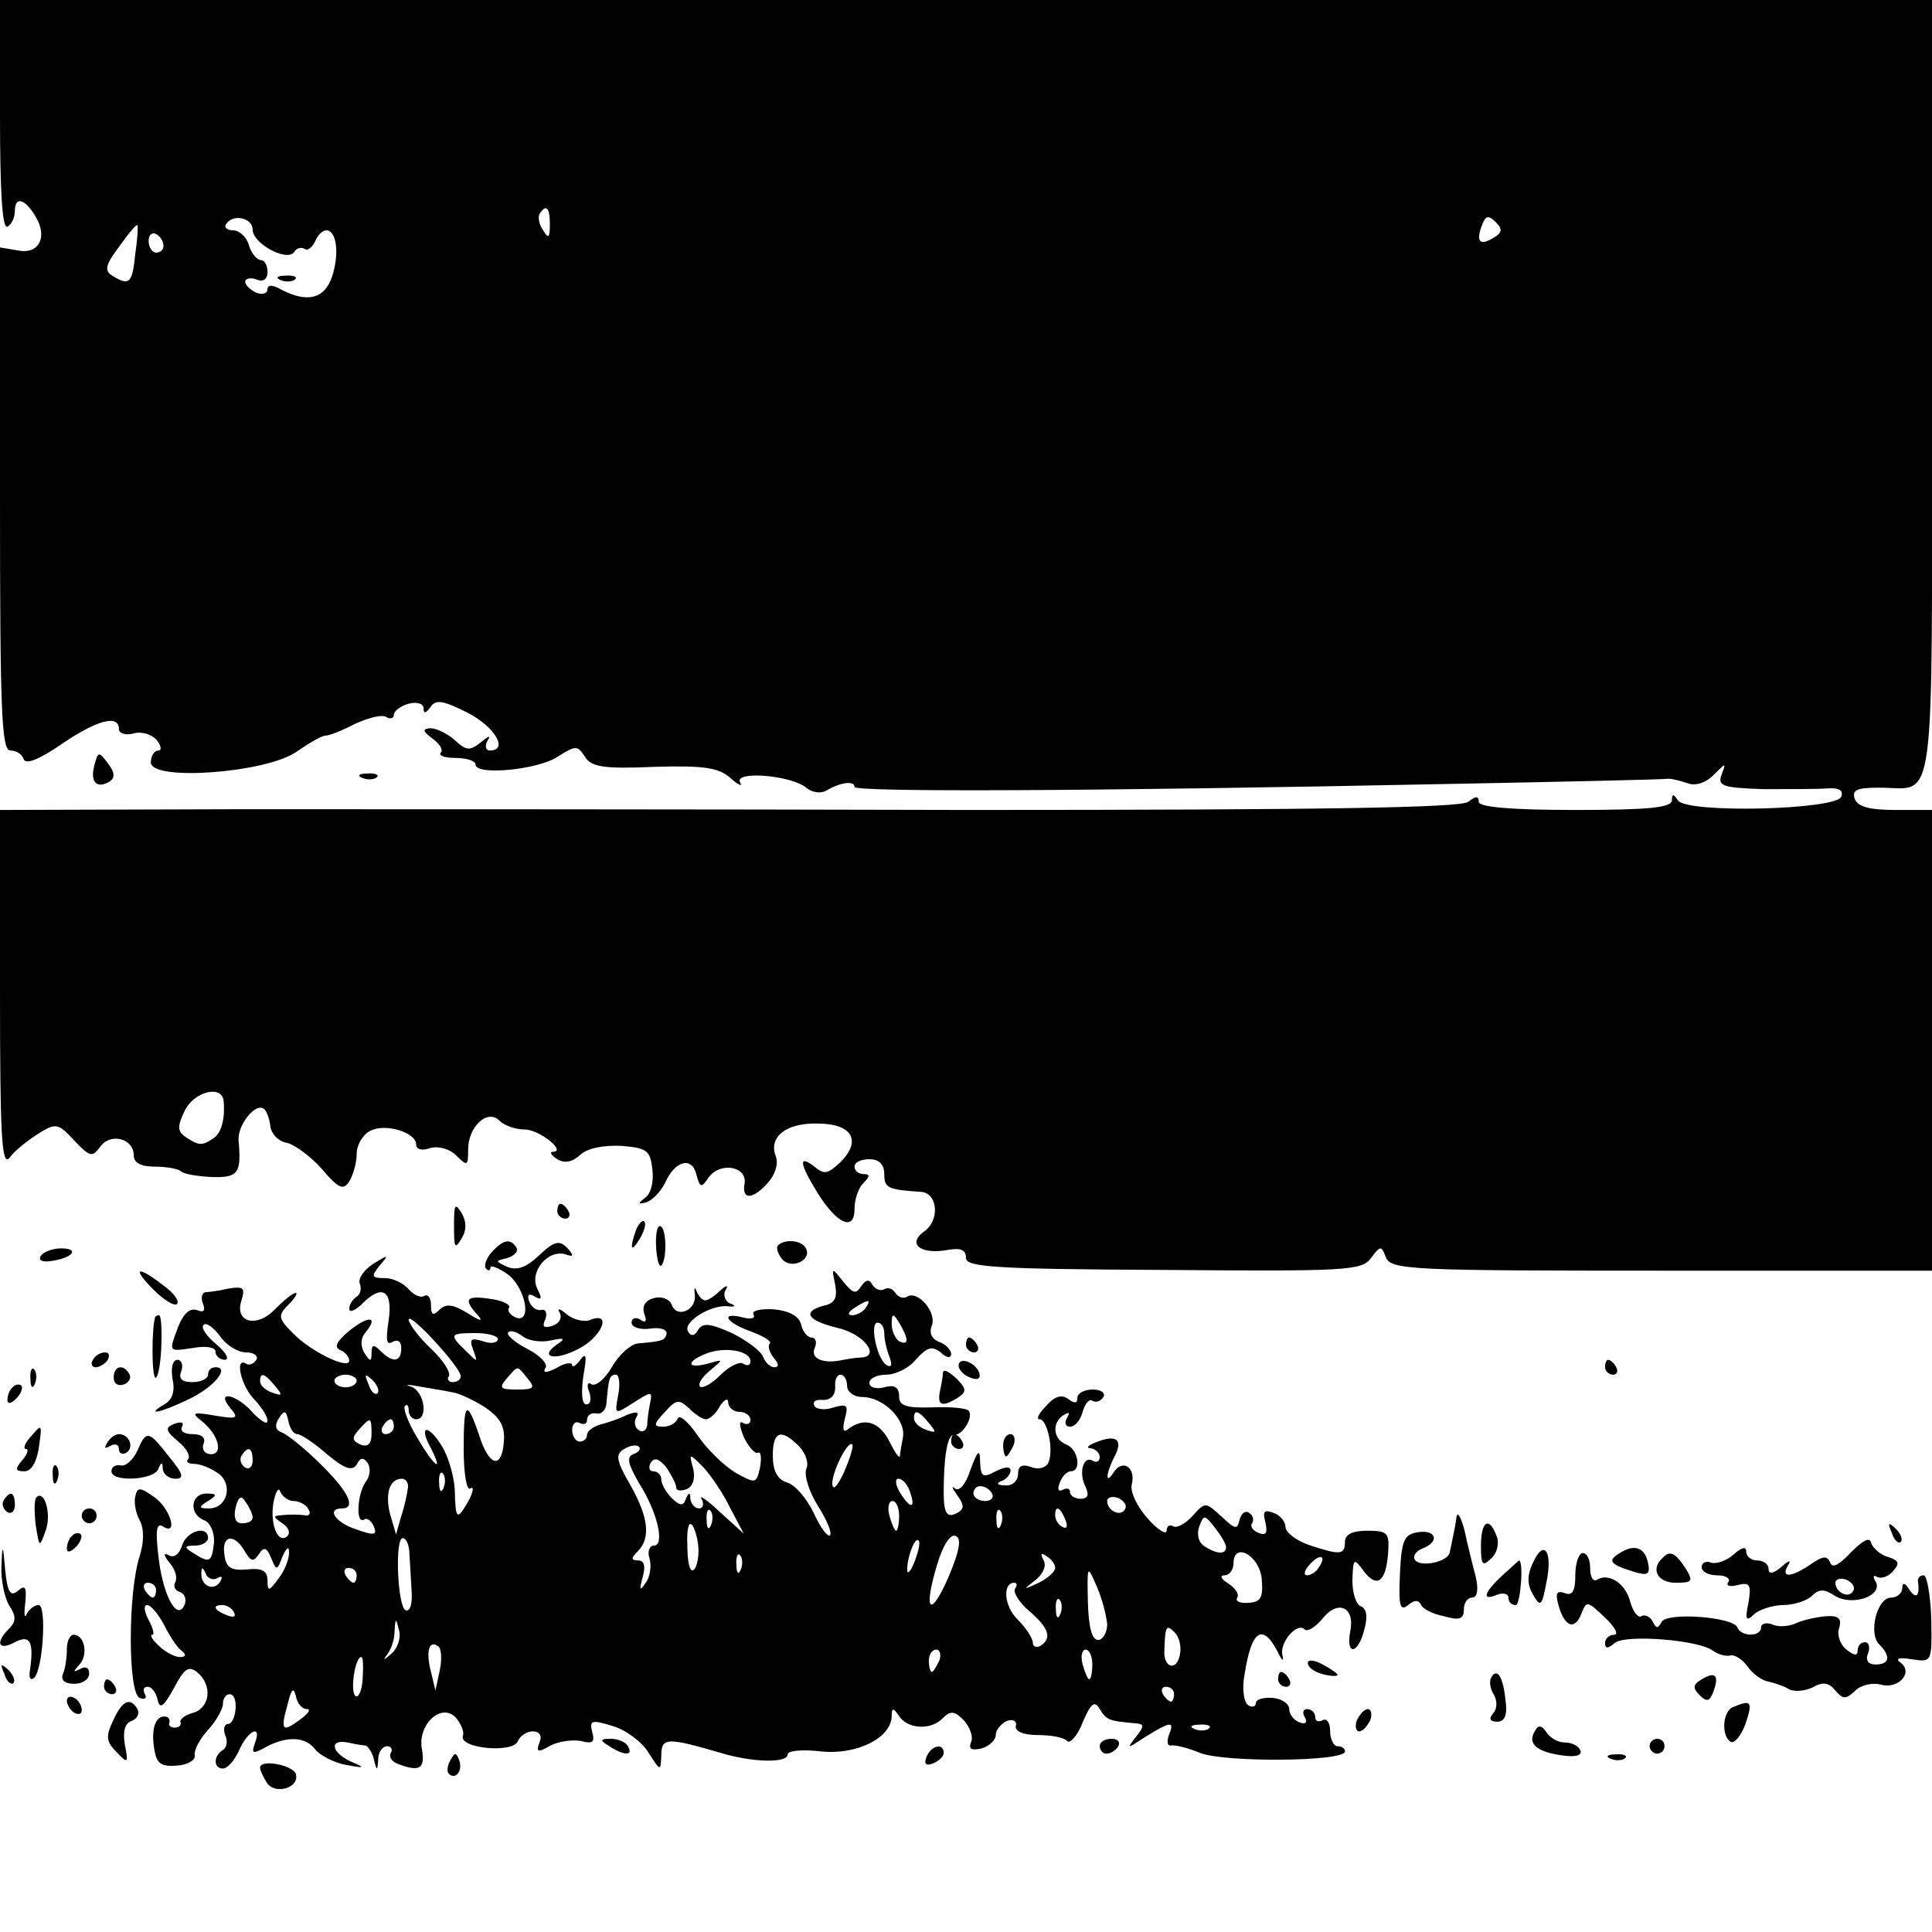 <?xml version="1.0" standalone="no"?>
<!DOCTYPE svg PUBLIC "-//W3C//DTD SVG 20010904//EN"
 "http://www.w3.org/TR/2001/REC-SVG-20010904/DTD/svg10.dtd">
<svg version="1.0" xmlns="http://www.w3.org/2000/svg"
 width="260pt" height="260pt" viewBox="0 0 260 260"
 preserveAspectRatio="xMidYMid meet">
<g transform="translate(0,260) scale(0.1,-0.1)"
fill="#000000" stroke="none">
<path d="M0 2444 c0 -101 3 -153 10 -149 6 3 10 13 10 21 0 20 13 17 27 -6 18
-28 6 -53 -23 -47 l-24 4 0 -338 c0 -286 2 -339 14 -339 8 0 16 -5 18 -12 3
-7 21 0 50 20 48 33 78 41 78 21 0 -6 9 -9 20 -6 10 3 24 -1 31 -9 6 -8 7 -14
2 -14 -5 0 -10 -7 -10 -16 0 -26 158 -14 197 15 16 11 33 21 38 21 5 0 23 7
40 16 18 8 36 13 42 9 5 -3 10 -2 10 3 0 5 9 12 20 15 11 3 20 0 20 -6 0 -8 3
-7 9 1 7 11 16 10 50 -7 37 -19 56 -51 30 -51 -5 0 -7 6 -3 13 5 8 2 7 -9 -2
-15 -12 -20 -11 -35 3 -10 9 -25 16 -33 16 -11 -1 -10 -4 3 -14 10 -7 15 -16
11 -19 -3 -4 6 -7 20 -7 15 0 27 -4 27 -9 0 -15 85 -7 111 11 24 15 26 15 36
0 8 -14 25 -17 93 -14 68 2 87 -1 103 -15 11 -10 17 -12 13 -6 -9 16 68 10 89
-7 8 -7 20 -8 27 -4 18 11 38 14 38 5 0 -7 312 -6 800 4 157 3 290 6 295 7 6
0 17 -3 26 -6 10 -4 24 0 35 11 17 17 17 17 11 1 -6 -16 1 -18 56 -20 34 0 73
0 86 1 15 1 22 -2 19 -11 -6 -18 -209 -23 -220 -5 -6 9 -8 9 -8 0 0 -10 -33
-13 -130 -13 -89 0 -130 4 -130 11 0 8 -4 8 -14 0 -10 -8 -193 -11 -672 -11
-363 1 -804 1 -981 1 l-323 -1 0 -242 c0 -195 2 -239 13 -226 6 9 24 23 38 32
24 15 27 15 49 -9 21 -22 24 -23 35 -8 14 19 45 11 45 -12 0 -10 10 -15 28
-15 16 0 32 -3 35 -6 4 -4 22 -7 42 -8 36 -1 40 5 36 50 -1 21 24 52 35 41 3
-3 7 -13 8 -24 2 -10 11 -19 22 -21 10 -2 32 -18 47 -35 23 -27 29 -29 37 -17
5 8 10 25 10 37 0 12 8 26 18 31 20 11 62 -2 62 -18 0 -7 8 -9 19 -5 11 3 26
-1 35 -10 15 -15 16 -14 16 8 0 31 26 55 42 39 7 -7 22 -12 34 -12 20 0 57
-30 38 -30 -5 0 -2 -5 6 -10 10 -6 20 -4 31 6 10 9 31 13 55 12 35 -3 39 -6
42 -32 2 -16 -2 -33 -10 -38 -10 -8 -10 -9 2 -6 8 3 19 14 25 26 13 30 36 36
42 12 5 -19 7 -19 17 -4 16 21 52 14 48 -9 -4 -22 11 -22 32 2 9 10 14 25 10
35 -10 26 14 45 56 44 47 0 60 -23 31 -52 -17 -16 -22 -17 -35 -6 -22 17 -20
4 4 -35 26 -42 50 -53 50 -22 0 13 5 28 12 35 9 9 9 12 0 12 -7 0 -12 5 -12
10 0 6 9 10 20 10 13 0 20 -7 20 -20 0 -19 5 -21 50 -24 22 -2 25 -38 4 -53
-24 -17 -5 -32 32 -25 17 3 24 0 24 -11 0 -12 38 -15 266 -16 246 -2 267 -1
279 16 13 17 14 17 20 1 7 -17 34 -18 371 -18 l364 0 0 310 0 310 -49 0 c-34
0 -51 4 -55 15 -4 12 3 15 33 15 77 0 71 -47 71 536 l0 524 -1300 0 -1300 0 0
-156z m740 -146 c0 -18 -2 -20 -9 -8 -6 8 -7 18 -5 22 9 14 14 9 14 -14z
m-400 -7 c0 -19 47 -44 56 -30 3 5 9 7 14 4 4 -3 10 2 14 10 3 8 10 15 15 15
14 0 18 -31 8 -62 -10 -30 -33 -36 -68 -18 -12 7 -19 7 -19 1 0 -6 -7 -8 -15
-5 -8 4 -15 10 -15 15 0 4 7 6 15 3 9 -4 15 0 15 10 0 9 -4 16 -9 16 -5 0 -13
9 -16 20 -3 11 -13 20 -21 20 -8 0 -13 4 -10 8 9 15 36 9 36 -7z m1670 -11
c-18 -11 -24 -6 -16 16 5 14 9 15 19 5 9 -9 9 -14 -3 -21z m-1828 -22 c-4 -40
-8 -43 -31 -29 -11 7 -9 15 10 40 12 17 23 30 24 28 1 -1 0 -19 -3 -39z m38
11 c0 -5 -4 -9 -10 -9 -5 0 -10 7 -10 16 0 8 5 12 10 9 6 -3 10 -10 10 -16z
m81 -1151 c2 -24 -3 -43 -14 -50 -15 -10 -19 -10 -36 1 -12 8 -13 14 -3 35 12
27 51 37 53 14z"/>
<path d="M378 2223 c7 -3 16 -2 19 1 4 3 -2 6 -13 5 -11 0 -14 -3 -6 -6z"/>
<path d="M127 1570 c-6 -22 3 -32 20 -22 8 5 8 12 -2 25 -12 16 -13 16 -18 -3z"/>
<path d="M488 1553 c7 -3 16 -2 19 1 4 3 -2 6 -13 5 -11 0 -14 -3 -6 -6z"/>
<path d="M611 950 c0 -29 1 -32 10 -17 7 11 7 23 0 35 -9 14 -10 11 -10 -18z"/>
<path d="M750 970 c0 -5 5 -10 11 -10 5 0 7 5 4 10 -3 6 -8 10 -11 10 -2 0 -4
-4 -4 -10z"/>
<path d="M856 945 c-9 -26 -7 -32 5 -12 6 10 9 21 6 23 -2 3 -7 -2 -11 -11z"/>
<path d="M883 921 c1 -16 4 -27 7 -24 8 8 7 53 -2 53 -4 0 -6 -13 -5 -29z"/>
<path d="M661 914 c-7 -8 -10 -18 -7 -21 3 -4 6 -3 6 1 0 4 10 0 22 -8 25 -17
35 -68 12 -59 -7 3 -12 9 -9 13 3 4 -9 10 -25 12 -33 5 -37 0 -17 -22 8 -9 3
-8 -14 3 -20 12 -29 13 -38 4 -8 -8 -11 -7 -11 7 0 9 -4 15 -9 12 -5 -3 -14 1
-21 9 -7 8 -21 15 -32 15 -18 0 -19 2 -7 17 13 15 12 15 -9 2 -12 -8 -20 -19
-18 -26 3 -7 1 -15 -4 -18 -6 -4 -10 -11 -10 -16 0 -6 7 -3 16 5 28 29 43 20
37 -21 -4 -26 -3 -34 5 -29 7 4 12 1 12 -8 0 -19 -11 -21 -28 -4 -9 9 -12 9
-12 -3 0 -12 -2 -12 -10 1 -5 9 -5 19 2 27 18 22 4 23 -22 2 -17 -14 -21 -22
-12 -26 6 -2 12 -9 12 -14 0 -13 -52 12 -76 37 -20 20 -20 24 -6 38 9 9 13 16
10 16 -4 0 -16 -10 -27 -21 -25 -27 -56 -19 -46 11 5 17 3 19 -17 16 -13 -3
-27 -5 -32 -5 -4 -1 -6 -8 -3 -15 4 -10 1 -13 -8 -9 -10 3 -18 -5 -25 -22 -13
-35 -14 -34 20 -29 17 3 30 1 30 -5 0 -6 6 -11 13 -11 6 1 1 10 -12 21 -13 11
-21 22 -17 26 3 4 13 -3 22 -15 8 -12 24 -22 35 -22 11 0 17 -5 14 -10 -4 -6
-10 -8 -14 -5 -16 9 -6 -32 12 -49 9 -10 17 -22 17 -28 0 -6 -8 -1 -19 10 -22
26 -52 32 -31 7 12 -14 9 -15 -21 -10 -29 5 -32 4 -18 -7 23 -18 30 -45 13
-45 -8 0 -13 6 -10 14 3 8 -2 13 -15 13 -11 0 -17 4 -14 10 3 6 -1 7 -10 4
-13 -5 -13 -9 5 -24 11 -9 17 -20 13 -24 -3 -3 0 -6 8 -6 9 0 23 -6 33 -13 20
-15 12 -47 -13 -47 -14 0 -14 2 -1 10 13 8 12 10 -2 10 -22 0 -24 -28 -3 -36
8 -3 14 -17 13 -30 -3 -27 -6 -28 -28 -14 -13 8 -12 10 3 10 9 0 17 5 17 10 0
18 -29 10 -35 -10 -4 -12 -11 -17 -18 -13 -7 4 -7 0 1 -10 8 -9 11 -20 8 -26
-3 -5 -1 -11 5 -13 7 -2 10 -9 8 -16 -9 -25 -28 6 -35 57 -5 40 -4 52 5 47 21
-14 11 23 -11 39 -20 14 -23 14 -26 1 -2 -9 1 -23 6 -32 6 -11 6 -29 0 -48
-16 -49 -16 -185 0 -191 7 -3 10 0 7 5 -3 6 -2 10 4 10 5 0 11 -8 13 -17 3
-14 8 -10 22 15 14 27 20 31 32 21 20 -17 17 -47 -6 -54 -11 -3 -19 -9 -17
-13 1 -4 -2 -7 -8 -7 -5 0 -9 3 -7 7 1 5 -2 8 -7 8 -13 0 -18 -20 -13 -46 3
-18 10 -22 31 -20 14 1 25 8 23 14 -1 7 7 22 18 34 11 12 20 28 20 35 0 7 4
13 9 13 6 0 9 -9 8 -20 -1 -11 -5 -20 -10 -20 -5 0 -7 -7 -4 -15 4 -8 2 -17
-3 -20 -13 -8 -13 -25 0 -25 6 0 16 11 22 25 12 27 31 35 21 9 -5 -14 -3 -15
15 -5 28 15 53 14 66 -3 6 -8 25 -18 41 -21 26 -5 27 -4 8 4 -27 12 -31 31 -5
26 9 -2 20 -4 24 -4 3 -1 9 -9 11 -18 4 -17 5 -17 6 0 0 9 6 17 12 17 5 0 8
-4 5 -9 -3 -5 1 -12 10 -15 29 -11 36 -6 32 19 -7 33 25 64 45 44 7 -8 12 -19
10 -25 -6 -17 68 -24 74 -7 3 7 12 13 20 13 9 0 13 -6 9 -15 -5 -13 -2 -14 15
-4 12 6 30 8 41 6 15 -4 19 -2 15 12 -4 16 -1 17 28 8 17 -5 39 -21 48 -36 16
-25 16 -25 17 -3 0 24 8 24 80 3 43 -13 90 -14 90 -2 0 5 20 7 45 4 48 -5 94
18 95 47 0 12 2 12 9 2 11 -19 43 -21 59 -5 11 11 16 11 29 -2 8 -9 13 -22 10
-29 -4 -10 0 -12 14 -9 10 3 19 11 19 18 0 7 7 15 15 19 8 3 14 0 12 -7 -1 -7
10 -12 30 -12 17 0 35 -3 39 -8 4 -4 14 7 21 25 11 26 16 30 23 18 9 -15 13
-16 46 -19 14 -1 15 -3 3 -18 -13 -17 -13 -17 13 0 34 21 39 21 31 2 -3 -9 -2
-15 3 -14 5 1 22 -3 39 -10 32 -13 195 -12 195 2 0 4 -4 7 -10 7 -5 0 -10 9
-10 21 0 11 -5 17 -10 14 -6 -3 -10 -1 -10 4 0 6 -5 11 -11 11 -5 0 -7 -5 -3
-11 4 -7 1 -10 -7 -7 -8 3 -14 11 -14 18 0 7 -10 14 -22 15 -13 1 -23 -2 -23
-7 0 -5 -5 -6 -10 -3 -6 4 -9 22 -5 42 9 59 24 69 44 31 6 -13 9 -15 7 -6 -5
17 20 46 30 35 4 -3 14 3 24 15 21 26 44 15 37 -18 -6 -33 11 -30 19 3 5 17 3
28 -4 31 -7 2 -12 18 -12 35 1 30 2 31 15 13 18 -24 30 -15 33 23 2 28 0 31
-28 31 -20 0 -30 -5 -30 -15 0 -18 -7 -18 -49 -4 -17 6 -31 17 -31 24 0 7 -7
16 -16 19 -13 5 -15 2 -11 -13 3 -14 1 -18 -9 -14 -8 3 -12 9 -9 13 3 5 1 11
-4 14 -5 4 -11 -1 -13 -10 -3 -13 -6 -12 -24 5 -22 20 -22 20 -39 1 -10 -11
-22 -17 -26 -14 -5 3 -9 0 -9 -6 0 -6 -12 1 -26 17 -14 16 -23 35 -21 45 6 23
-12 35 -24 17 -12 -19 -11 -2 1 21 12 23 2 30 -25 19 -11 -4 -14 -8 -7 -8 6
-1 12 -6 12 -12 0 -5 -4 -8 -9 -5 -13 8 -20 -16 -10 -35 5 -11 3 -16 -7 -16
-7 0 -14 4 -14 9 0 5 -4 6 -10 3 -6 -3 -7 1 -4 9 3 9 10 16 15 16 15 0 10 30
-6 36 -18 7 -20 30 -3 40 7 4 8 3 4 -4 -4 -7 -2 -12 4 -12 7 0 14 9 17 20 3
11 9 18 13 15 5 -3 11 -1 15 5 3 5 -3 10 -14 10 -12 0 -21 -5 -21 -11 0 -8 -4
-8 -12 -2 -9 7 -19 4 -30 -9 -10 -10 -14 -18 -9 -18 11 0 20 -45 11 -60 -4 -6
-14 -8 -23 -4 -12 4 -17 1 -17 -10 0 -9 -8 -16 -17 -15 -11 0 -13 3 -5 6 6 2
12 9 12 14 0 6 -8 5 -20 -1 -17 -9 -20 -8 -21 12 0 19 -3 17 -13 -10 -6 -19
-15 -30 -21 -25 -5 4 -4 1 3 -9 9 -12 10 -18 2 -23 -15 -9 -20 -3 -20 26 0 49
5 79 14 78 11 -1 26 23 20 32 -2 4 -24 6 -49 5 -36 -1 -45 2 -45 15 0 12 -6
16 -20 12 -11 -3 -20 0 -20 6 0 6 10 11 23 11 12 0 31 9 40 21 15 16 21 18 33
9 8 -8 14 -8 14 -2 0 5 -7 13 -16 16 -10 4 -14 12 -10 22 7 18 -19 48 -33 39
-5 -3 -12 -1 -16 5 -4 6 -10 8 -15 5 -5 -3 -12 0 -16 6 -4 8 -9 7 -15 -2 -7
-11 -11 -10 -24 6 -16 20 -16 20 -11 -4 3 -17 0 -25 -15 -28 -30 -8 -23 -20
18 -30 36 -8 59 -39 31 -40 -7 0 -17 -2 -23 -3 -26 -6 -44 1 -39 15 4 8 2 15
-4 15 -5 0 -12 8 -14 18 -3 11 -16 18 -37 20 -18 1 -30 -2 -27 -7 3 -5 -3 -7
-14 -4 -32 8 -23 -7 11 -19 16 -6 28 -13 25 -16 -3 -3 -1 -11 5 -19 7 -8 8
-13 1 -13 -5 0 -12 6 -15 14 -3 8 -22 22 -42 32 -29 13 -39 14 -45 5 -5 -9
-10 -10 -14 -3 -8 13 32 37 54 34 10 -1 11 1 2 4 -6 3 -9 11 -6 17 5 8 2 8 -7
0 -7 -7 -16 -13 -20 -13 -4 0 -9 6 -12 13 -2 6 -3 4 -2 -5 3 -21 -24 -33 -31
-14 -3 8 -14 12 -24 9 -12 -3 -16 -11 -13 -21 4 -10 2 -13 -5 -8 -7 4 -12 2
-12 -4 0 -6 11 -10 25 -8 13 2 23 -1 22 -7 -2 -9 -5 -10 -39 -13 -9 -1 -25
-15 -34 -31 -10 -17 -22 -27 -28 -24 -5 4 -7 -1 -3 -10 3 -10 2 -17 -4 -17 -6
0 -7 15 -4 38 5 27 4 33 -4 22 -6 -8 -11 -11 -11 -7 0 4 -10 3 -21 -4 -14 -7
-19 -7 -15 0 4 5 -7 17 -25 26 -17 9 -28 19 -25 22 3 3 11 1 19 -5 7 -6 24 -9
38 -6 18 4 21 3 9 -5 -26 -18 -3 -23 29 -6 31 16 45 50 16 39 -8 -4 -23 0 -32
7 -9 8 -14 9 -10 3 4 -7 0 -15 -9 -18 -12 -4 -15 -2 -10 9 3 8 0 14 -6 12 -6
-1 -13 4 -16 12 -3 9 0 11 8 6 9 -5 10 -3 3 11 -11 22 14 53 38 46 11 -4 12
-2 2 9 -10 10 -17 9 -37 -10 -18 -17 -30 -21 -43 -16 -17 8 -17 8 0 12 9 3 15
9 12 14 -8 13 -18 11 -34 -7z m504 -74 c-3 -5 -12 -10 -18 -10 -7 0 -6 4 3 10
19 12 23 12 15 0z m-545 -92 c0 -5 -5 -8 -11 -8 -5 0 -8 4 -5 8 3 5 -8 22 -24
37 -17 16 -30 34 -30 39 0 12 70 -64 70 -76z m600 49 c0 -5 -4 -5 -10 -2 -5 3
-10 14 -10 23 0 15 2 15 10 2 5 -8 10 -19 10 -23z m-30 9 c0 -8 3 -22 7 -32 4
-11 3 -15 -4 -11 -13 8 -23 57 -12 57 5 0 9 -6 9 -14z m-520 -8 c0 -5 -9 -7
-20 -3 -16 5 -19 3 -13 -12 6 -17 6 -17 -10 -1 -23 22 -22 24 13 24 17 0 30
-4 30 -8z m340 -30 c0 -5 -4 -7 -10 -3 -5 3 -19 -4 -30 -15 -12 -12 -24 -19
-28 -16 -3 4 3 13 14 22 18 15 18 15 -3 9 -30 -8 -30 3 -1 14 25 9 58 3 58
-11z m-300 -23 c11 -13 8 -15 -14 -15 -23 0 -25 2 -14 15 16 18 13 18 28 0z
m-340 -10 c11 -13 10 -14 -4 -9 -9 3 -16 10 -16 15 0 13 6 11 20 -6z m110 7
c0 -5 -7 -9 -15 -9 -8 0 -15 4 -15 9 0 4 7 8 15 8 8 0 15 -4 15 -8z m28 -17
c-3 -3 -9 2 -12 12 -6 14 -5 15 5 6 7 -7 10 -15 7 -18z m324 -2 c-5 -27 -5
-27 20 -11 25 16 26 16 23 0 -2 -9 -4 -23 -4 -30 -1 -7 -6 -10 -11 -7 -6 4 -7
11 -4 17 5 8 1 9 -12 4 -10 -5 -27 -11 -36 -13 -10 -3 -18 -9 -18 -14 0 -5 -4
-9 -10 -9 -5 0 -10 7 -10 16 0 8 5 12 10 9 6 -3 10 -1 10 4 0 6 5 10 12 9 7
-2 13 4 14 12 3 35 4 40 13 40 4 0 6 -12 3 -27z m308 12 c0 -8 9 -15 20 -15
29 0 60 -31 55 -55 -2 -11 -4 -22 -4 -25 -1 -3 -7 6 -14 20 -13 26 -33 33 -54
18 -8 -7 -10 -3 -6 13 5 18 3 20 -15 15 -11 -4 -23 -3 -26 2 -3 6 2 9 12 8 10
0 16 6 16 17 -1 9 2 17 7 17 5 0 9 -7 9 -15z m-530 -9 c8 -1 27 -10 43 -20 20
-14 27 -25 25 -47 -3 -37 -20 -32 -33 9 -17 50 -21 46 -21 -18 0 -33 4 -57 9
-53 5 3 4 -4 -2 -16 -16 -28 -18 -27 -19 14 -1 19 -9 46 -18 60 -19 30 -31 26
-14 -4 18 -36 3 -23 -19 15 -12 20 -19 39 -16 42 3 3 5 0 5 -6 0 -7 5 -12 10
-12 17 0 11 38 -7 44 -10 3 -4 3 12 0 17 -3 37 -6 45 -8z m340 -36 c5 0 14 8
19 18 6 9 11 11 11 5 0 -7 7 -13 15 -13 8 0 15 -5 15 -11 0 -5 -5 -7 -10 -4
-6 4 -5 -4 1 -19 7 -14 15 -23 19 -21 4 2 5 -6 3 -19 -5 -23 -6 -23 -33 -8
-15 9 -38 31 -51 50 -13 19 -25 29 -27 23 -2 -6 -11 -11 -19 -11 -14 0 -14 3
2 20 15 17 19 17 32 5 8 -8 18 -15 23 -15z m-550 -20 c5 0 23 -12 40 -27 24
-20 34 -23 40 -14 5 10 9 10 15 2 4 -7 3 -17 -2 -24 -12 -15 -15 -59 -3 -52 4
3 10 -2 13 -9 5 -12 1 -13 -24 -4 -28 9 -40 28 -19 28 20 0 9 23 -29 60 -21
21 -44 39 -51 42 -9 3 -11 9 -5 19 8 12 10 11 13 -3 2 -10 7 -18 12 -18z m850
15 c11 -13 10 -14 -4 -9 -9 3 -16 10 -16 15 0 13 6 11 20 -6z m-750 -15 c0
-13 -5 -18 -15 -14 -11 5 -12 9 -2 20 16 18 17 17 17 -6z m30 10 c0 -5 -5 -10
-11 -10 -5 0 -7 5 -4 10 3 6 8 10 11 10 2 0 4 -4 4 -10z m545 -26 c9 -9 14
-23 10 -31 -3 -9 4 -31 16 -50 12 -19 19 -36 16 -39 -3 -3 -13 10 -22 30 -9
19 -25 38 -36 41 -13 4 -19 16 -19 36 0 33 11 37 35 13z m-223 -11 c-9 -4 -7
-13 8 -39 25 -39 35 -84 20 -84 -6 0 -9 -8 -6 -17 3 -10 1 -25 -5 -33 -8 -12
-9 -10 -4 8 4 14 2 22 -6 22 -10 0 -10 3 -1 12 18 18 15 46 -10 90 -19 33 -20
41 -8 48 8 5 17 6 20 3 3 -3 -1 -8 -8 -10z m284 -24 c-9 -19 -15 -26 -16 -16
0 17 21 59 27 53 2 -2 -3 -18 -11 -37z m-796 15 c0 -8 -5 -12 -10 -9 -6 4 -8
11 -5 16 9 14 15 11 15 -7z m570 -36 c0 -4 6 -5 14 -2 8 3 12 14 9 27 -6 22
-6 22 14 2 10 -11 27 -36 36 -55 l18 -34 -32 29 c-18 17 -29 24 -25 18 4 -7 2
-13 -3 -13 -6 0 -11 6 -12 13 0 9 -2 9 -6 0 -3 -10 -8 -10 -19 1 -8 8 -14 19
-14 25 0 6 -5 11 -11 11 -5 0 -7 5 -3 12 5 7 11 5 21 -7 7 -11 13 -22 13 -27z
m-313 0 c-3 -8 -6 -5 -6 6 -1 11 2 17 5 13 3 -3 4 -12 1 -19z m-48 0 c-1 -7
-4 -24 -9 -38 l-7 -25 -8 27 c-7 28 -1 48 16 48 5 0 9 -6 8 -12z m675 -4 c9
-24 2 -26 -12 -4 -7 11 -8 20 -3 20 5 0 12 -7 15 -16z m-829 -14 c8 0 17 -5
20 -11 4 -6 1 -10 -6 -8 -8 1 -21 1 -29 0 -13 -1 -13 -2 0 -11 8 -5 11 -12 7
-17 -13 -12 -24 16 -19 45 3 15 7 21 9 15 3 -7 11 -13 18 -13z m940 10 c3 -5
-1 -10 -9 -10 -9 0 -16 5 -16 10 0 6 4 10 9 10 6 0 13 -4 16 -10z m-995 -32
c0 -5 -6 -8 -14 -8 -9 0 -12 7 -9 21 4 16 8 17 14 7 5 -7 9 -16 9 -20z m1174
11 c-6 -11 -24 -2 -24 11 0 5 7 7 15 4 8 -4 12 -10 9 -15z m-304 -9 c0 -11 -2
-20 -4 -20 -2 0 -6 9 -9 20 -3 11 -1 20 4 20 5 0 9 -9 9 -20z m-253 -12 c-3
-8 -6 -5 -6 6 -1 11 2 17 5 13 3 -3 4 -12 1 -19z m390 0 c-3 -8 -6 -5 -6 6 -1
11 2 17 5 13 3 -3 4 -12 1 -19z m87 6 c3 -8 2 -12 -4 -9 -6 3 -10 10 -10 16 0
14 7 11 14 -7z m-494 -41 c0 -12 -3 -24 -7 -26 -5 -3 -8 12 -8 34 -1 22 2 33
7 26 4 -6 8 -22 8 -34z m710 5 c0 -10 -12 -10 -29 1 -8 5 -11 16 -7 27 6 16 7
16 21 -2 8 -10 15 -22 15 -26z m-373 -39 c-25 -58 -35 -48 -16 15 8 27 18 42
25 39 8 -3 6 -18 -9 -54z m-948 34 c9 -15 12 -15 19 -5 7 11 11 10 17 -5 7
-17 8 -17 15 2 6 13 9 15 9 5 0 -8 -6 -24 -14 -34 -13 -18 -15 -18 -15 -3 0
13 -7 17 -27 15 -22 -2 -29 2 -31 20 -4 26 13 29 27 5z m222 -5 c1 -13 2 -35
3 -51 1 -15 -2 -26 -8 -24 -11 4 -15 97 -4 97 5 0 9 -10 9 -22z m680 -9 c-5
-13 -10 -19 -10 -12 -1 15 10 45 15 40 3 -2 0 -15 -5 -28z m-234 -11 c-3 -8
-6 -5 -6 6 -1 11 2 17 5 13 3 -3 4 -12 1 -19z m423 2 c0 -5 -10 -14 -22 -20
-22 -10 -22 -10 -4 4 10 8 15 20 10 27 -4 8 -3 10 4 5 7 -4 12 -11 12 -16z
m278 -15 c2 -25 -1 -31 -18 -32 -11 -1 -18 2 -15 7 3 5 -3 13 -12 19 -10 6
-12 11 -5 11 6 0 12 7 12 16 0 30 35 11 38 -21z m77 16 c-3 -6 -11 -11 -16
-11 -5 0 -4 6 3 14 14 16 24 13 13 -3z m-1483 -15 c7 4 8 2 4 -5 -9 -13 -26
-5 -25 12 0 9 2 8 6 -1 2 -6 10 -9 15 -6z m188 4 c0 -5 -2 -10 -4 -10 -3 0 -8
5 -11 10 -3 6 -1 10 4 10 6 0 11 -4 11 -10z m1010 -66 c0 -11 -6 -21 -12 -21
-9 0 -13 18 -14 51 -1 50 -1 51 12 21 7 -16 13 -39 14 -51z m-1280 46 c0 -5
-2 -10 -4 -10 -3 0 -8 5 -11 10 -3 6 -1 10 4 10 6 0 11 -4 11 -10z m1156 2
c-3 -5 6 -19 19 -30 27 -23 31 -37 15 -47 -5 -3 -10 -1 -10 4 0 6 -9 20 -21
32 -18 18 -20 49 -4 49 4 0 4 -4 1 -8z m61 -34 c-3 -8 -6 -5 -6 6 -1 11 2 17
5 13 3 -3 4 -12 1 -19z m-1206 -15 c8 -16 18 -31 24 -35 6 -5 5 -8 -3 -8 -7 0
-20 7 -28 15 -9 8 -13 15 -9 15 3 0 1 9 -5 20 -6 11 -7 20 -2 20 5 0 15 -12
23 -27z m94 17 c3 -6 -1 -7 -9 -4 -18 7 -21 14 -7 14 6 0 13 -4 16 -10z m211
-56 c-9 -8 -11 -9 -6 -2 6 7 11 21 11 33 1 18 2 18 6 1 3 -10 -2 -25 -11 -32z
m1062 0 c-4 -24 -23 -19 -21 6 1 33 3 34 14 23 6 -6 9 -19 7 -29z m-996 -21
l-6 -28 -6 25 c-7 27 -3 43 9 35 5 -2 6 -17 3 -32z m672 12 c-4 -8 -8 -15 -10
-15 -2 0 -4 7 -4 15 0 8 4 15 10 15 5 0 7 -7 4 -15z m206 -5 c0 -11 -2 -20 -4
-20 -2 0 -6 9 -9 20 -3 11 -1 20 4 20 5 0 9 -9 9 -20z m-982 -20 c-1 -16 -6
-26 -10 -22 -7 7 0 52 8 52 3 0 3 -13 2 -30z m-75 -40 c6 0 2 -6 -9 -14 -24
-18 -27 -15 -17 20 5 21 8 24 11 12 2 -10 8 -18 15 -18z m1167 20 c0 -5 -2
-10 -4 -10 -3 0 -8 5 -11 10 -3 6 -1 10 4 10 6 0 11 -4 11 -10z m47 -46 c-3
-3 -12 -4 -19 -1 -8 3 -5 6 6 6 11 1 17 -2 13 -5z"/>
<path d="M1047 924 c-3 -3 0 -12 6 -19 13 -14 41 0 31 16 -6 10 -28 12 -37 3z"/>
<path d="M55 910 c-4 -6 2 -9 14 -7 29 4 39 17 13 17 -11 0 -24 -5 -27 -10z"/>
<path d="M207 864 c14 -14 28 -22 31 -19 4 4 -4 15 -18 25 -36 28 -43 24 -13
-6z"/>
<path d="M209 828 c-5 -14 -5 -79 0 -82 3 -2 7 16 8 40 1 24 0 44 -3 44 -2 0
-4 -1 -5 -2z"/>
<path d="M1300 790 c0 -5 5 -10 11 -10 5 0 7 5 4 10 -3 6 -8 10 -11 10 -2 0
-4 -4 -4 -10z"/>
<path d="M125 770 c-3 -5 -2 -10 4 -10 5 0 13 5 16 10 3 6 2 10 -4 10 -5 0
-13 -4 -16 -10z"/>
<path d="M232 745 c4 -17 0 -29 -11 -35 -27 -16 -4 -11 33 7 34 16 56 43 36
43 -6 0 -10 -4 -10 -10 0 -5 -9 -10 -21 -10 -15 0 -19 5 -15 15 3 8 0 15 -5
15 -7 0 -9 -11 -7 -25z"/>
<path d="M1290 762 c0 -5 7 -13 16 -16 10 -4 14 -1 12 6 -5 15 -28 23 -28 10z"/>
<path d="M2160 760 c0 -5 5 -10 11 -10 5 0 7 5 4 10 -3 6 -8 10 -11 10 -2 0
-4 -4 -4 -10z"/>
<path d="M41 744 c0 -11 3 -14 6 -6 3 7 2 16 -1 19 -3 4 -6 -2 -5 -13z"/>
<path d="M153 746 c0 -8 6 -12 14 -9 7 3 10 9 7 14 -8 14 -21 11 -21 -5z"/>
<path d="M1269 753 c0 -4 -2 -16 -4 -25 -4 -20 3 -22 24 -9 12 8 12 12 -2 26
-10 9 -17 13 -18 8z"/>
<path d="M17 733 c-4 -3 -7 -11 -7 -17 0 -6 5 -5 12 2 6 6 9 14 7 17 -3 3 -9
2 -12 -2z"/>
<path d="M40 665 c-7 -8 -9 -15 -5 -15 4 0 2 -7 -5 -15 -10 -12 -10 -15 3 -15
9 0 16 12 19 30 5 35 5 35 -12 15z"/>
<path d="M144 658 c-4 -7 -3 -8 4 -4 7 4 12 2 12 -4 0 -6 5 -8 10 -5 11 7 4
25 -10 25 -5 0 -12 -5 -16 -12z"/>
<path d="M185 648 c-6 -13 -16 -22 -23 -20 -7 1 -12 -2 -12 -8 0 -15 57 -12
63 3 4 10 6 10 6 0 1 -7 8 -13 17 -13 12 0 11 6 -8 29 -28 36 -31 37 -43 9z"/>
<path d="M1280 660 c0 -5 5 -10 11 -10 5 0 7 5 4 10 -3 6 -8 10 -11 10 -2 0
-4 -4 -4 -10z"/>
<path d="M1350 655 c0 -8 2 -15 4 -15 2 0 6 7 10 15 3 8 1 15 -4 15 -6 0 -10
-7 -10 -15z"/>
<path d="M71 614 c0 -11 3 -14 6 -6 3 7 2 16 -1 19 -3 4 -6 -2 -5 -13z"/>
<path d="M5 581 c-3 -5 -1 -12 5 -16 5 -3 10 1 10 9 0 18 -6 21 -15 7z"/>
<path d="M49 585 c-3 -3 -3 -19 -1 -37 5 -31 5 -31 13 -9 9 22 -1 57 -12 46z"/>
<path d="M110 560 c0 -5 5 -10 10 -10 6 0 10 5 10 10 0 6 -4 10 -10 10 -5 0
-10 -4 -10 -10z"/>
<path d="M1960 558 c-1 -10 -4 -22 -5 -28 -1 -5 -3 -14 -4 -19 -2 -13 -40 -21
-47 -10 -3 5 2 12 10 15 24 9 19 26 -6 22 -18 -3 -22 -10 -24 -56 -2 -43 0
-51 11 -42 8 7 14 7 17 1 1 -5 15 -13 31 -16 21 -6 27 -4 27 9 0 9 5 16 11 16
7 0 9 10 5 28 -4 15 -11 43 -15 62 -5 19 -10 27 -11 18z"/>
<path d="M1993 520 c0 -26 2 -29 14 -17 8 7 11 21 7 30 -10 27 -21 20 -21 -13z"/>
<path d="M2546 537 c3 -10 9 -15 12 -12 3 3 0 11 -7 18 -10 9 -11 8 -5 -6z"/>
<path d="M97 533 c-4 -3 -7 -11 -7 -17 0 -6 5 -5 12 2 6 6 9 14 7 17 -3 3 -9
2 -12 -2z"/>
<path d="M2491 511 c-16 -17 -25 -22 -28 -14 -4 10 -10 9 -26 -2 -26 -18 -41
-19 -31 -2 5 8 2 8 -9 -2 -11 -9 -17 -10 -17 -2 0 6 -7 11 -15 11 -8 0 -15 5
-15 12 0 7 -6 6 -17 -4 -10 -9 -24 -13 -30 -11 -7 3 -13 0 -13 -6 0 -6 9 -11
21 -11 11 0 18 -4 15 -9 -4 -5 2 -7 13 -4 16 4 18 0 14 -24 -5 -23 -3 -26 8
-15 7 6 25 12 39 12 14 0 32 6 38 12 10 10 17 10 32 0 24 -14 65 1 54 20 -4 6
-3 9 2 6 5 -3 15 0 21 7 10 11 9 15 -7 20 -10 3 -20 12 -22 19 -2 8 -11 3 -27
-13z m3 -52 c-6 -11 -24 -2 -24 11 0 5 7 7 15 4 8 -4 12 -10 9 -15z"/>
<path d="M2 492 c-1 -18 4 -41 10 -52 10 -15 10 -22 0 -32 -19 -19 -14 -30 8
-18 21 11 26 0 20 -40 -1 -8 1 -12 6 -8 12 12 17 98 6 98 -6 0 -13 -6 -16 -12
-3 -7 -4 -1 -2 15 2 21 0 25 -10 16 -10 -8 -14 -2 -17 28 -3 36 -4 36 -5 5z"/>
<path d="M2063 497 c-8 -17 -8 -29 0 -43 10 -17 12 -16 18 16 9 42 -3 60 -18
27z"/>
<path d="M2180 510 c-17 -10 -14 -15 18 -25 19 -6 23 -4 20 11 -4 21 -18 27
-38 14z"/>
<path d="M2120 480 c0 -21 -4 -28 -14 -24 -11 4 -13 0 -9 -15 8 -30 22 -36 31
-13 7 18 8 18 32 -5 13 -12 19 -23 12 -23 -6 0 -12 -5 -12 -11 0 -8 4 -8 13 0
15 12 115 4 133 -11 7 -5 17 -7 22 -6 6 2 17 -5 24 -15 7 -10 20 -19 28 -20 8
-2 21 -6 27 -10 7 -4 21 -3 32 2 14 8 22 7 31 -4 10 -12 14 -12 26 -1 7 8 23
12 35 9 24 -7 45 17 26 30 -7 5 -1 7 16 4 27 -4 27 -4 26 54 -1 33 -6 59 -10
59 -5 0 -8 -3 -8 -7 3 -20 -2 -26 -11 -13 -6 10 -10 11 -10 3 0 -7 -7 -13 -15
-13 -19 0 -31 -48 -16 -63 16 -16 14 -27 -5 -27 -10 0 -14 6 -10 15 3 8 1 15
-4 15 -6 0 -10 -5 -10 -11 0 -8 -5 -7 -15 1 -9 7 -13 20 -10 29 4 13 -1 17
-17 16 -13 -1 -31 -5 -40 -9 -10 -5 -25 -6 -33 -2 -8 3 -15 1 -15 -4 0 -13
-27 -13 -32 0 -5 14 -96 21 -102 7 -5 -9 -7 -9 -12 1 -3 6 -10 10 -15 7 -4 -3
-11 5 -15 19 -6 25 -29 40 -45 30 -5 -3 -9 4 -9 15 0 12 -4 21 -10 21 -5 0
-10 -13 -10 -30z"/>
<path d="M2237 503 c-16 -15 -6 -33 18 -33 23 0 24 2 13 20 -14 21 -21 24 -31
13z"/>
<path d="M2022 480 c-26 -24 -28 -35 -7 -26 8 3 15 1 15 -4 0 -6 4 -10 10 -10
6 0 11 60 4 60 0 0 -10 -9 -22 -20z"/>
<path d="M90 381 c0 -11 -2 -26 -5 -33 -4 -9 2 -14 15 -14 11 0 20 6 20 14 0
8 -5 10 -12 6 -10 -5 -10 -4 -1 6 12 13 7 40 -8 40 -5 0 -9 -9 -9 -19z"/>
<path d="M1760 362 c0 -6 9 -12 20 -15 11 -3 20 -3 20 -1 0 2 -9 8 -20 14 -11
6 -20 7 -20 2z"/>
<path d="M6 347 c3 -10 9 -15 12 -12 3 3 0 11 -7 18 -10 9 -11 8 -5 -6z"/>
<path d="M1720 340 c0 -5 5 -10 11 -10 5 0 7 5 4 10 -3 6 -8 10 -11 10 -2 0
-4 -4 -4 -10z"/>
<path d="M2007 343 c-3 -5 -2 -15 3 -23 5 -8 5 -19 0 -25 -7 -8 -5 -12 5 -12
10 0 14 9 11 29 -3 31 -11 44 -19 31z"/>
<path d="M2290 340 c-12 -7 -12 -12 -3 -21 10 -10 14 -9 19 5 8 22 2 27 -16
16z"/>
<path d="M140 330 c0 -5 5 -10 11 -10 5 0 7 5 4 10 -3 6 -8 10 -11 10 -2 0 -4
-4 -4 -10z"/>
<path d="M90 311 c0 -5 5 -13 10 -16 6 -3 10 -2 10 4 0 5 -4 13 -10 16 -5 3
-10 2 -10 -4z"/>
<path d="M152 284 c-10 -21 -9 -28 5 -42 15 -16 16 -15 11 10 -3 18 0 29 9 32
8 3 11 10 8 16 -10 17 -21 11 -33 -16z"/>
<path d="M2333 303 c-15 -5 -17 -39 -4 -47 5 -3 14 8 20 24 10 30 8 33 -16 23z"/>
<path d="M1826 285 c-3 -8 -1 -15 3 -15 5 0 11 7 15 15 3 8 1 15 -3 15 -5 0
-11 -7 -15 -15z"/>
<path d="M2066 271 c-11 -17 1 -28 34 -33 19 -3 29 -1 27 6 -2 6 -11 11 -21
11 -9 0 -20 6 -25 14 -6 9 -11 10 -15 2z"/>
<path d="M820 250 c20 -13 33 -13 25 0 -3 6 -14 10 -23 10 -15 0 -15 -2 -2
-10z"/>
<path d="M1480 250 c0 -5 4 -10 9 -10 6 0 13 5 16 10 3 6 -1 10 -9 10 -9 0
-16 -4 -16 -10z"/>
<path d="M2220 250 c0 -5 5 -10 10 -10 6 0 10 5 10 10 0 6 -4 10 -10 10 -5 0
-10 -4 -10 -10z"/>
<path d="M1247 236 c-4 -10 -1 -13 9 -9 7 3 14 9 14 14 0 14 -17 10 -23 -5z"/>
<path d="M606 231 c-4 -7 -5 -15 -2 -18 9 -9 19 4 14 18 -4 11 -6 11 -12 0z"/>
<path d="M2168 233 c7 -3 16 -2 19 1 4 3 -2 6 -13 5 -11 0 -14 -3 -6 -6z"/>
<path d="M350 221 c0 -3 4 -12 9 -20 11 -17 45 -7 39 12 -5 12 -48 20 -48 8z"/>
</g>
</svg>
